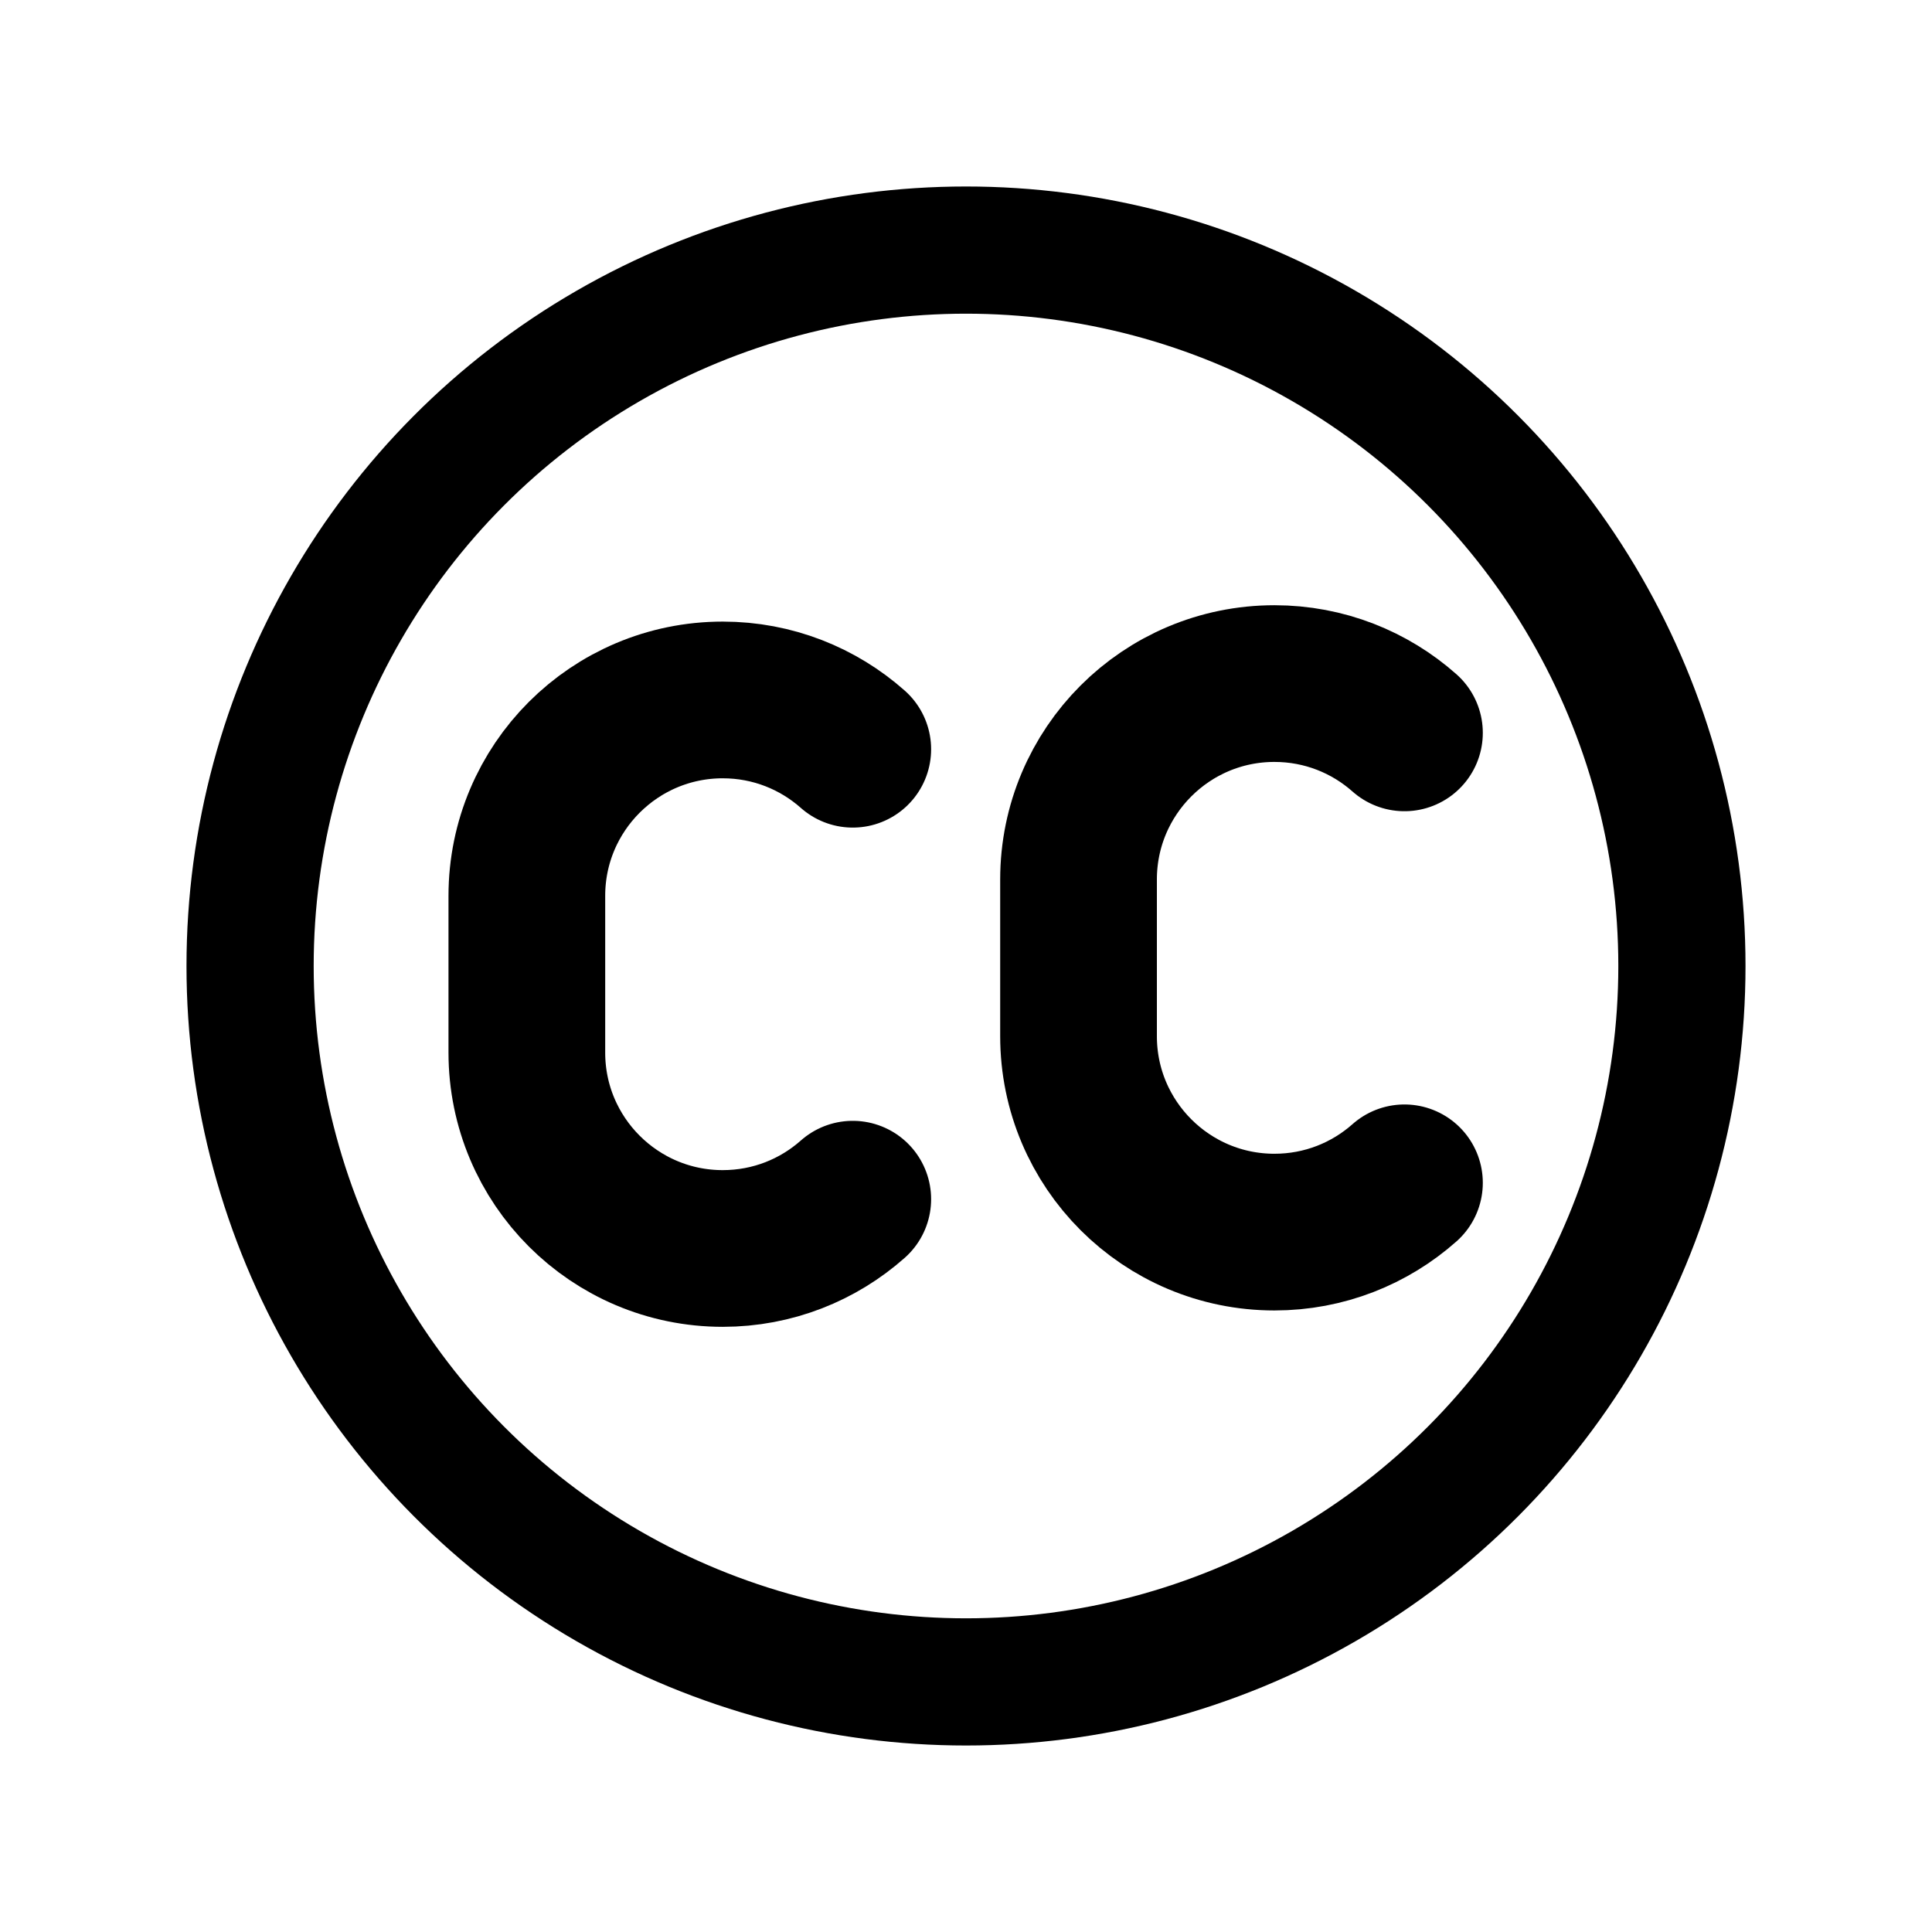 <svg id="emoji" viewBox="0 0 72 72" version="1.1" xmlns="http://www.w3.org/2000/svg">
  <g id="line">
    <path fill="none" stroke="#000" stroke-linecap="round" stroke-linejoin="round" stroke-miterlimit="10" stroke-width="5.84" d="m52.34 44.08c-1.288 1.142-2.984 1.837-4.845 1.837-4.03 0-7.301-3.268-7.301-7.301v-5.84 5.84-5.84c0-4.033 3.271-7.301 7.301-7.301 1.86 0 3.557 0.695 4.845 1.837" clip-rule="evenodd"/>
    <path fill="none" stroke="#000" stroke-linecap="round" stroke-linejoin="round" stroke-miterlimit="10" stroke-width="5.84" d="m31.78 44.69c-1.288 1.142-2.984 1.837-4.845 1.837-4.03 0-7.301-3.268-7.301-7.301v-5.84 5.84-5.84c0-4.033 3.271-7.301 7.301-7.301 1.86 0 3.557 0.695 4.845 1.837" clip-rule="evenodd"/>
    <circle cx="36" cy="36" r="26.68" fill="none" stroke="#000" stroke-linecap="round" stroke-linejoin="round" stroke-width="4.74" paint-order="normal"/>
  </g>
</svg>
